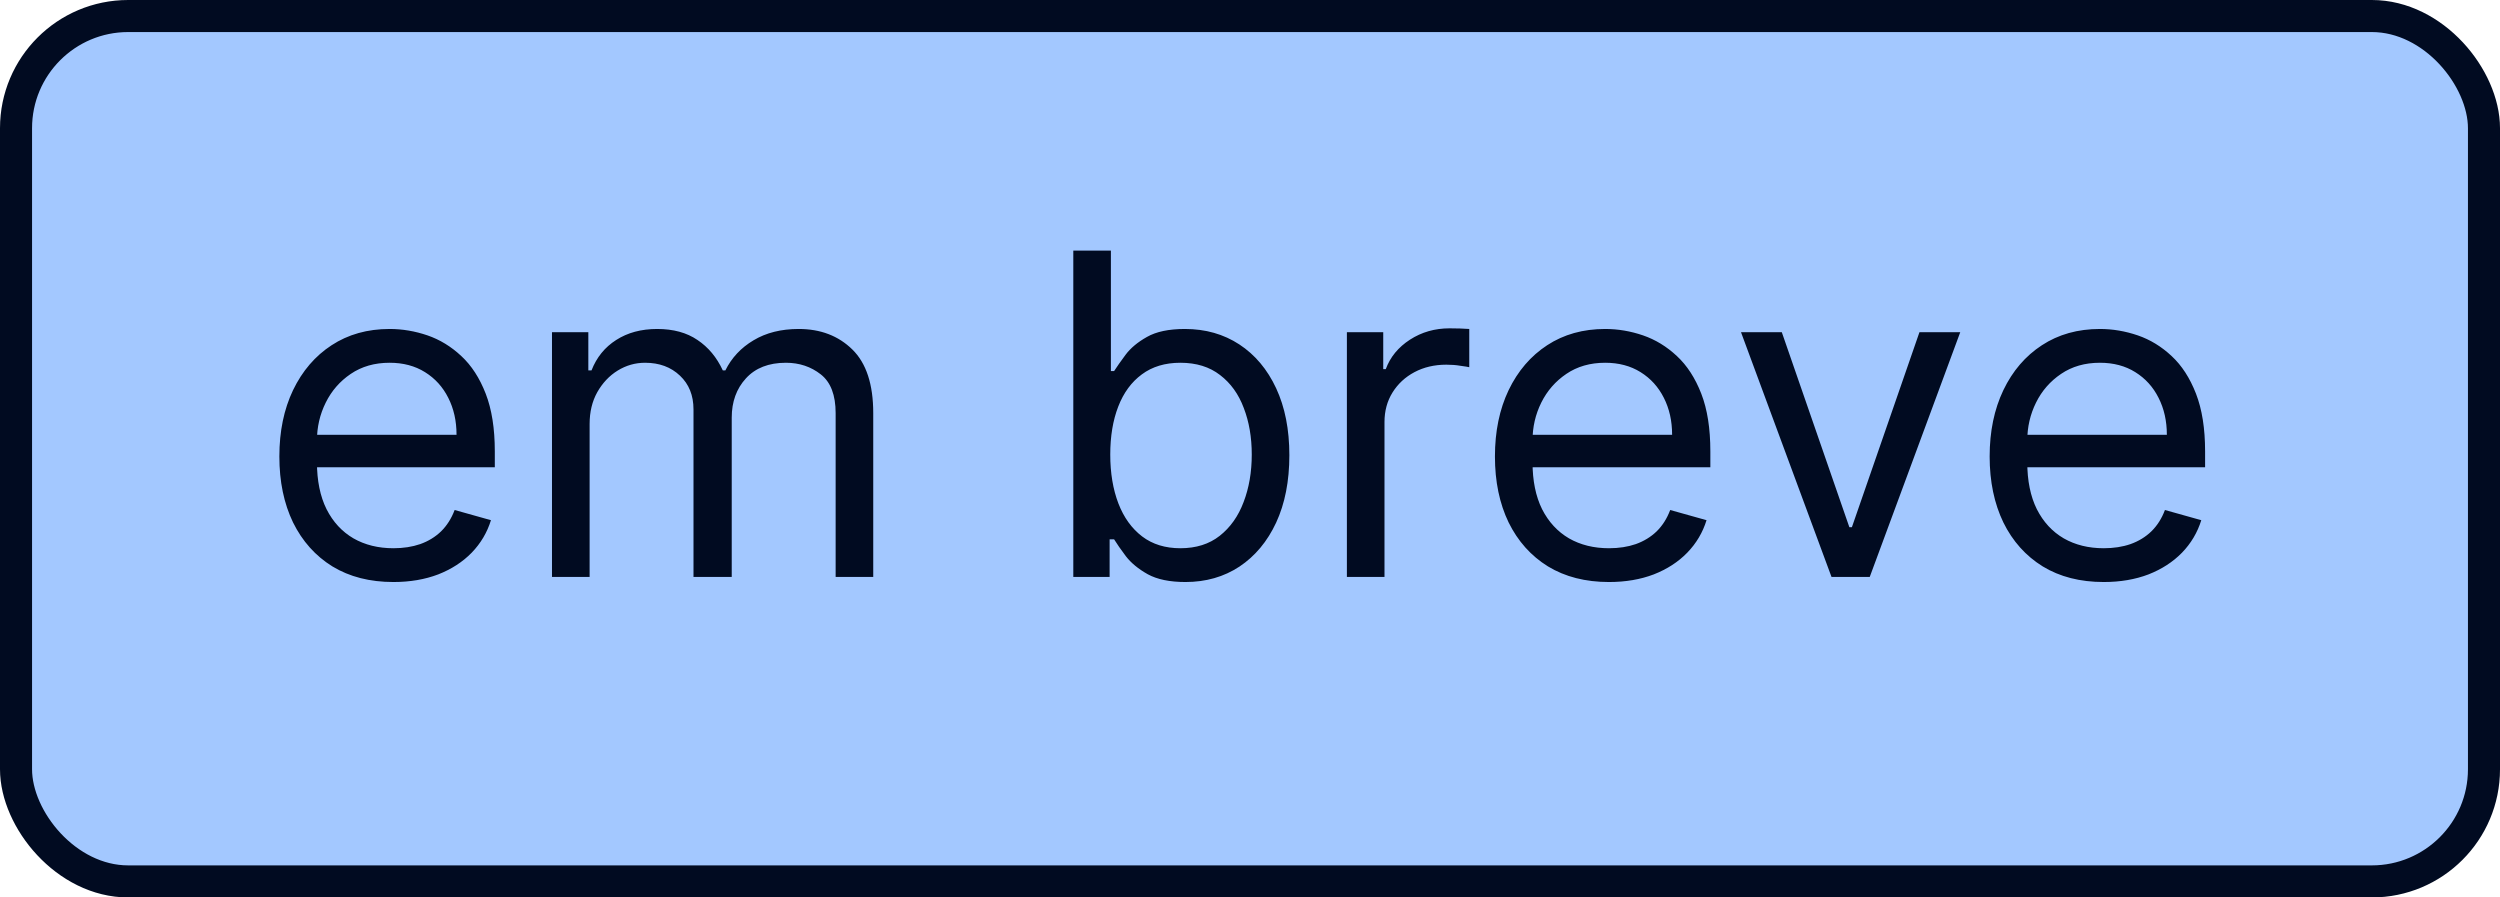 <svg width="78" height="28" viewBox="0 0 78 28" fill="none" xmlns="http://www.w3.org/2000/svg">
<rect x="0.5" y="0.5" width="77" height="27" rx="3.5" fill="#A3C8FF"/>
<path d="M12.276 18.159C11.54 18.159 10.905 17.997 10.371 17.672C9.841 17.344 9.432 16.886 9.143 16.3C8.858 15.71 8.716 15.024 8.716 14.242C8.716 13.459 8.858 12.77 9.143 12.173C9.432 11.573 9.833 11.106 10.347 10.771C10.864 10.433 11.467 10.264 12.156 10.264C12.554 10.264 12.947 10.331 13.335 10.463C13.722 10.596 14.075 10.811 14.393 11.109C14.712 11.404 14.965 11.796 15.154 12.283C15.343 12.77 15.438 13.37 15.438 14.082V14.579H9.551V13.565H14.244C14.244 13.134 14.158 12.75 13.986 12.412C13.817 12.074 13.575 11.807 13.26 11.611C12.948 11.416 12.581 11.318 12.156 11.318C11.689 11.318 11.285 11.434 10.943 11.666C10.605 11.895 10.345 12.193 10.163 12.561C9.98 12.929 9.889 13.323 9.889 13.744V14.421C9.889 14.997 9.989 15.486 10.188 15.887C10.39 16.285 10.67 16.588 11.028 16.797C11.386 17.002 11.802 17.105 12.276 17.105C12.584 17.105 12.862 17.062 13.111 16.976C13.363 16.886 13.58 16.754 13.762 16.578C13.944 16.399 14.085 16.177 14.185 15.912L15.318 16.23C15.199 16.615 14.998 16.953 14.717 17.244C14.435 17.533 14.087 17.758 13.673 17.921C13.258 18.079 12.793 18.159 12.276 18.159ZM17.222 18V10.364H18.356V11.557H18.455C18.614 11.149 18.871 10.833 19.226 10.607C19.581 10.379 20.006 10.264 20.504 10.264C21.007 10.264 21.427 10.379 21.761 10.607C22.099 10.833 22.363 11.149 22.552 11.557H22.631C22.827 11.162 23.12 10.849 23.511 10.617C23.902 10.382 24.371 10.264 24.918 10.264C25.601 10.264 26.16 10.478 26.594 10.905C27.028 11.33 27.245 11.991 27.245 12.889V18H26.072V12.889C26.072 12.326 25.918 11.923 25.609 11.681C25.301 11.439 24.938 11.318 24.521 11.318C23.984 11.318 23.568 11.481 23.273 11.805C22.978 12.127 22.83 12.535 22.83 13.028V18H21.637V12.77C21.637 12.336 21.496 11.986 21.215 11.721C20.933 11.452 20.57 11.318 20.126 11.318C19.821 11.318 19.536 11.399 19.271 11.562C19.009 11.724 18.797 11.95 18.634 12.238C18.475 12.523 18.396 12.853 18.396 13.227V18H17.222ZM33.487 18V7.818H34.66V11.577H34.76C34.846 11.444 34.965 11.275 35.117 11.07C35.273 10.861 35.495 10.675 35.784 10.513C36.075 10.347 36.47 10.264 36.967 10.264C37.61 10.264 38.177 10.425 38.667 10.746C39.158 11.068 39.541 11.524 39.816 12.114C40.091 12.704 40.228 13.4 40.228 14.202C40.228 15.01 40.091 15.711 39.816 16.305C39.541 16.895 39.159 17.352 38.672 17.677C38.185 17.998 37.623 18.159 36.987 18.159C36.496 18.159 36.104 18.078 35.809 17.916C35.514 17.75 35.287 17.562 35.127 17.354C34.968 17.142 34.846 16.966 34.76 16.827H34.62V18H33.487ZM34.64 14.182C34.64 14.758 34.725 15.267 34.894 15.708C35.063 16.146 35.31 16.489 35.635 16.737C35.959 16.983 36.357 17.105 36.828 17.105C37.318 17.105 37.728 16.976 38.056 16.717C38.387 16.456 38.636 16.104 38.801 15.663C38.971 15.219 39.055 14.725 39.055 14.182C39.055 13.645 38.972 13.161 38.806 12.73C38.644 12.296 38.397 11.953 38.066 11.701C37.738 11.446 37.325 11.318 36.828 11.318C36.35 11.318 35.95 11.439 35.625 11.681C35.3 11.92 35.055 12.255 34.889 12.685C34.723 13.113 34.64 13.612 34.64 14.182ZM42.023 18V10.364H43.157V11.517H43.236C43.375 11.139 43.627 10.833 43.992 10.597C44.356 10.362 44.767 10.244 45.225 10.244C45.311 10.244 45.419 10.246 45.548 10.249C45.677 10.253 45.775 10.258 45.841 10.264V11.457C45.801 11.447 45.71 11.432 45.568 11.413C45.429 11.389 45.281 11.378 45.125 11.378C44.754 11.378 44.423 11.456 44.131 11.611C43.843 11.764 43.614 11.976 43.445 12.248C43.279 12.516 43.196 12.823 43.196 13.168V18H42.023ZM50.201 18.159C49.466 18.159 48.831 17.997 48.297 17.672C47.767 17.344 47.358 16.886 47.069 16.3C46.784 15.71 46.642 15.024 46.642 14.242C46.642 13.459 46.784 12.77 47.069 12.173C47.358 11.573 47.759 11.106 48.272 10.771C48.789 10.433 49.393 10.264 50.082 10.264C50.48 10.264 50.873 10.331 51.26 10.463C51.648 10.596 52.001 10.811 52.319 11.109C52.637 11.404 52.891 11.796 53.08 12.283C53.269 12.77 53.363 13.37 53.363 14.082V14.579H47.477V13.565H52.17C52.17 13.134 52.084 12.75 51.912 12.412C51.742 12.074 51.501 11.807 51.186 11.611C50.874 11.416 50.506 11.318 50.082 11.318C49.615 11.318 49.21 11.434 48.869 11.666C48.531 11.895 48.271 12.193 48.088 12.561C47.906 12.929 47.815 13.323 47.815 13.744V14.421C47.815 14.997 47.914 15.486 48.113 15.887C48.316 16.285 48.596 16.588 48.953 16.797C49.311 17.002 49.727 17.105 50.201 17.105C50.51 17.105 50.788 17.062 51.037 16.976C51.288 16.886 51.506 16.754 51.688 16.578C51.87 16.399 52.011 16.177 52.11 15.912L53.244 16.23C53.125 16.615 52.924 16.953 52.642 17.244C52.361 17.533 52.013 17.758 51.598 17.921C51.184 18.079 50.718 18.159 50.201 18.159ZM61.16 10.364L58.336 18H57.143L54.319 10.364H55.592L57.7 16.449H57.779L59.887 10.364H61.16ZM65.637 18.159C64.901 18.159 64.266 17.997 63.733 17.672C63.203 17.344 62.793 16.886 62.505 16.3C62.22 15.71 62.077 15.024 62.077 14.242C62.077 13.459 62.22 12.77 62.505 12.173C62.793 11.573 63.194 11.106 63.708 10.771C64.225 10.433 64.828 10.264 65.518 10.264C65.915 10.264 66.308 10.331 66.696 10.463C67.084 10.596 67.437 10.811 67.755 11.109C68.073 11.404 68.326 11.796 68.515 12.283C68.704 12.77 68.799 13.37 68.799 14.082V14.579H62.913V13.565H67.606C67.606 13.134 67.519 12.75 67.347 12.412C67.178 12.074 66.936 11.807 66.621 11.611C66.31 11.416 65.942 11.318 65.518 11.318C65.05 11.318 64.646 11.434 64.305 11.666C63.966 11.895 63.706 12.193 63.524 12.561C63.342 12.929 63.251 13.323 63.251 13.744V14.421C63.251 14.997 63.35 15.486 63.549 15.887C63.751 16.285 64.031 16.588 64.389 16.797C64.747 17.002 65.163 17.105 65.637 17.105C65.945 17.105 66.224 17.062 66.472 16.976C66.724 16.886 66.941 16.754 67.123 16.578C67.306 16.399 67.447 16.177 67.546 15.912L68.68 16.23C68.56 16.615 68.36 16.953 68.078 17.244C67.796 17.533 67.448 17.758 67.034 17.921C66.62 18.079 66.154 18.159 65.637 18.159Z" fill="#010B21"/>
<rect x="0.5" y="0.5" width="77" height="27" rx="3.5" stroke="#010B21"/>
</svg>
